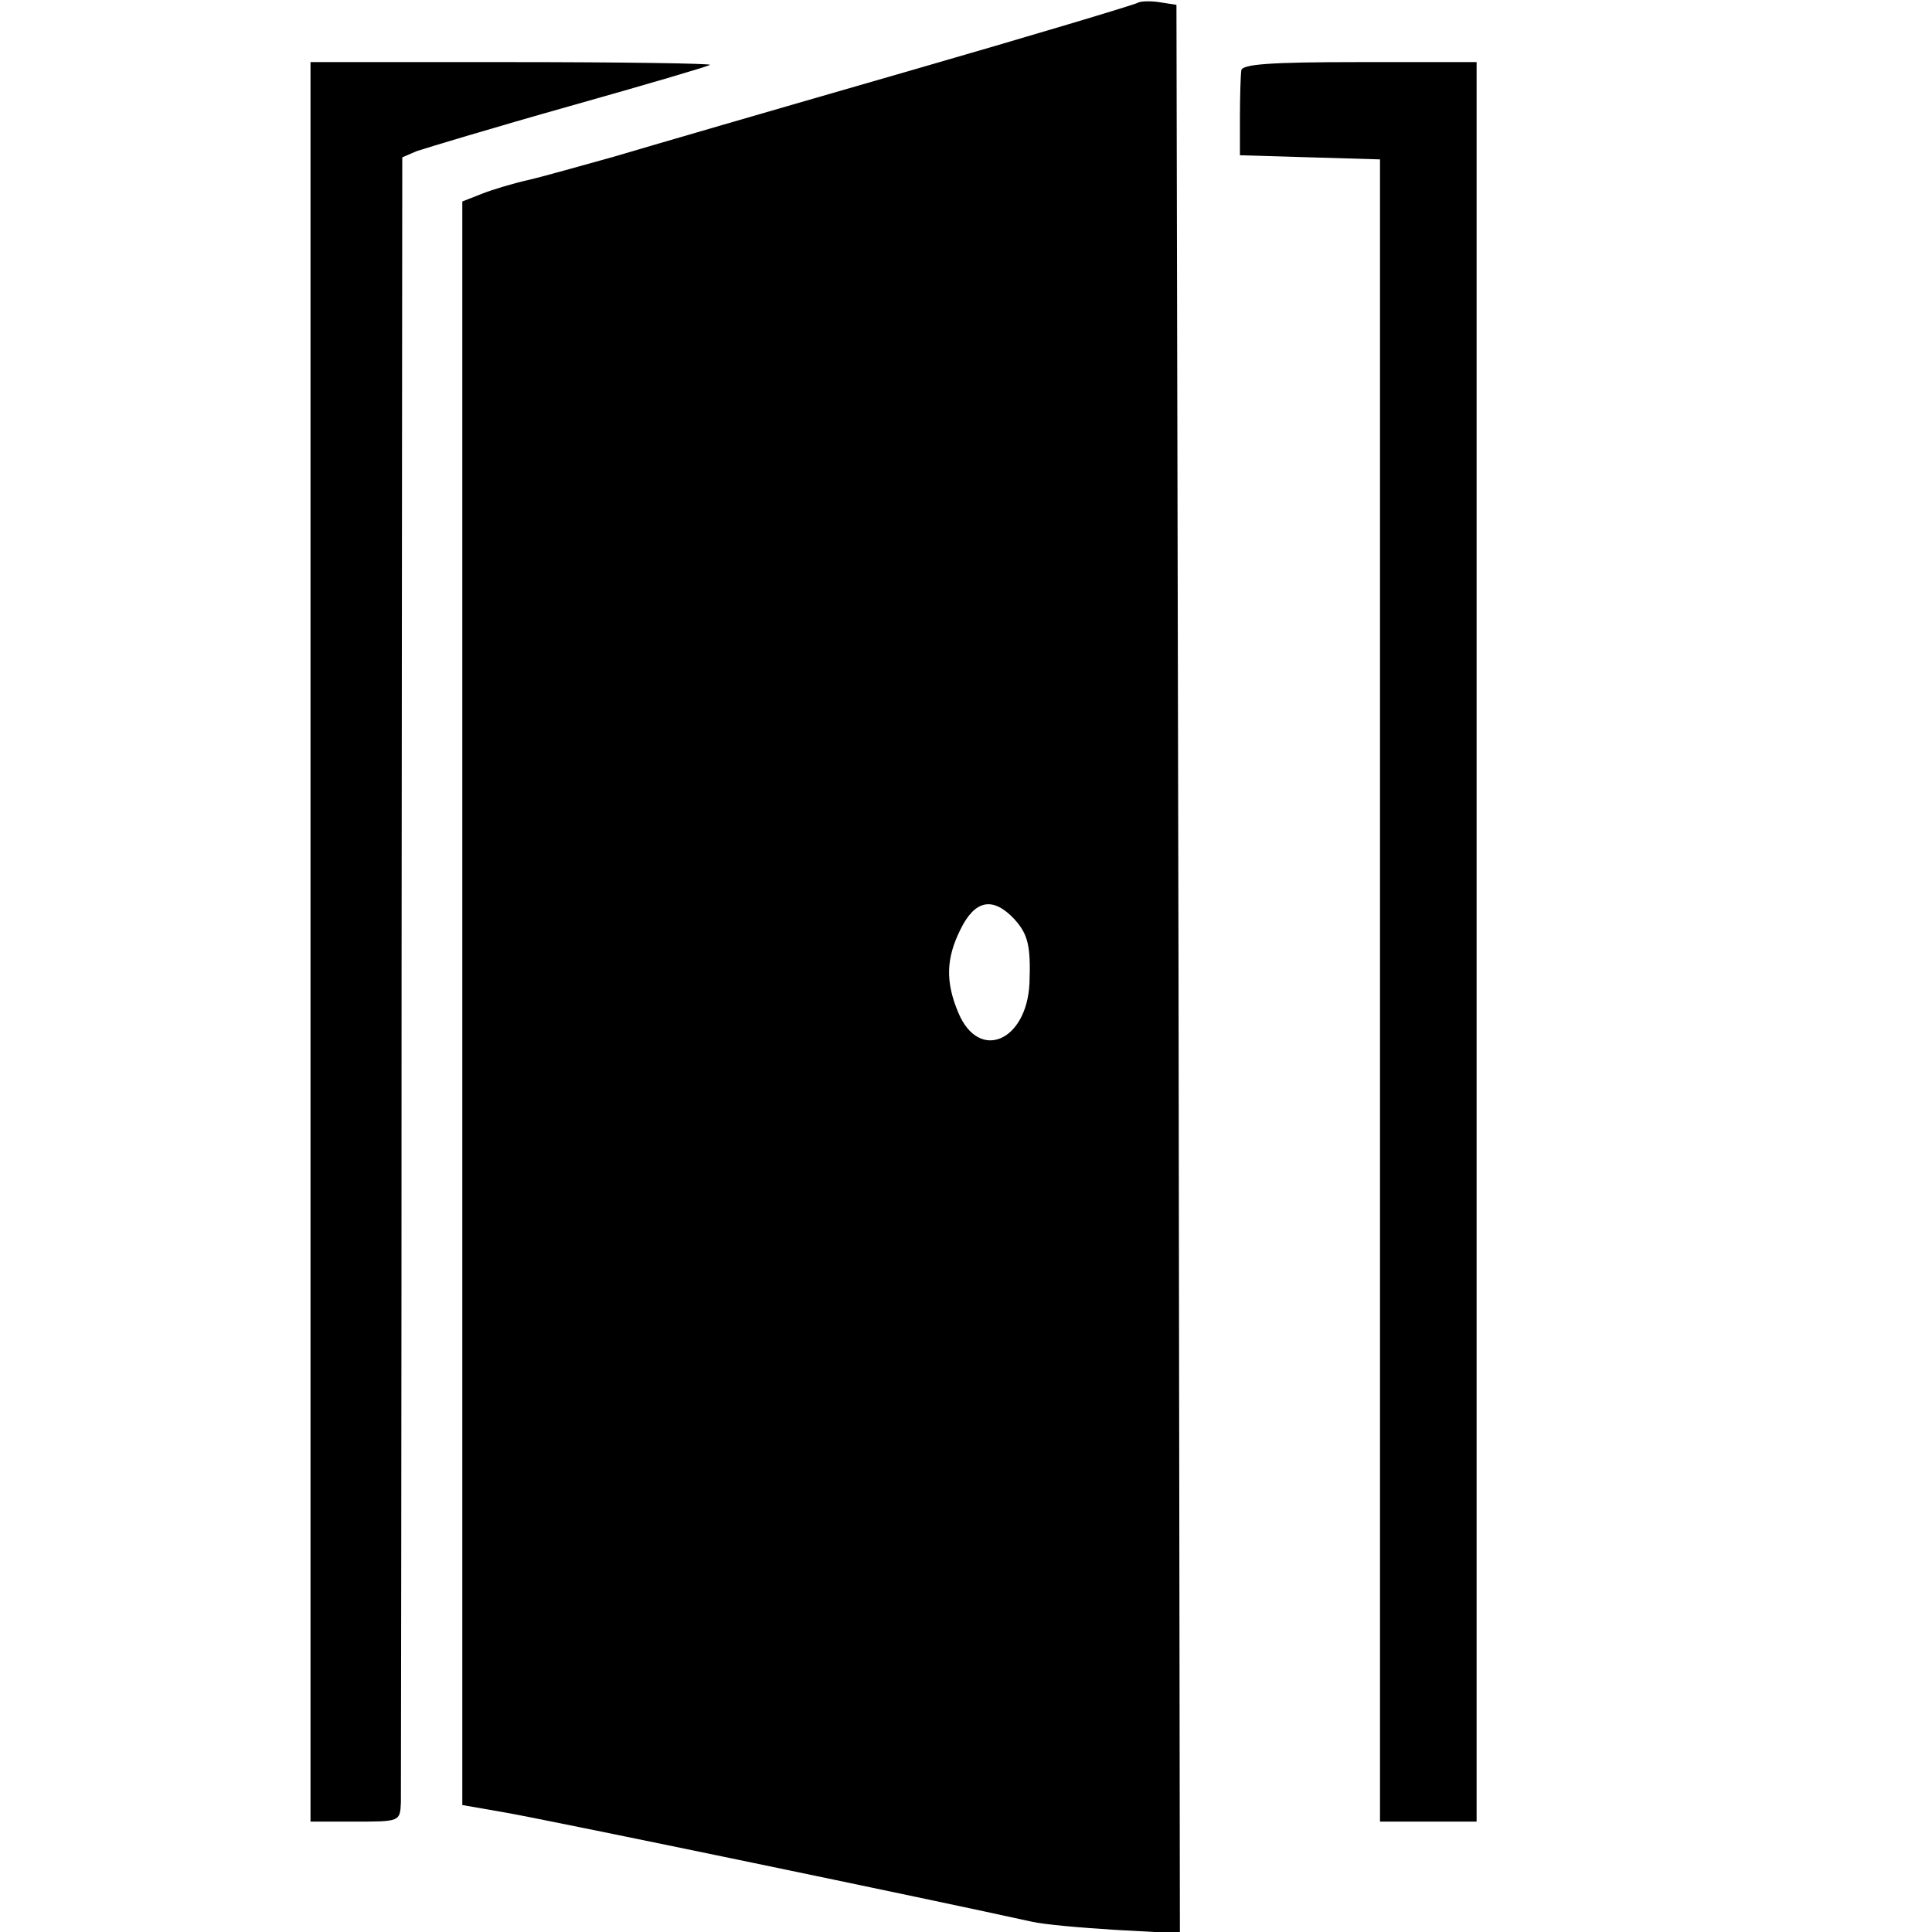 <?xml version="1.0" standalone="no"?>
<!DOCTYPE svg PUBLIC "-//W3C//DTD SVG 20010904//EN"
 "http://www.w3.org/TR/2001/REC-SVG-20010904/DTD/svg10.dtd">
<svg version="1.0" xmlns="http://www.w3.org/2000/svg"
 width="280pt" height="280pt" viewBox="0 0 280 280"
 preserveAspectRatio="xMidYMid meet">
<g transform="translate(0,280) scale(0.1,-0.1)"
fill="#000000" stroke="none">
<path d="M1649 2796 c-2 -2 -155 -48 -339 -101 -184 -53 -373 -108 -420 -122
-47 -13 -103 -29 -125 -34 -22 -5 -52 -14 -67 -20 l-28 -11 0 -1162 0 -1162
63 -11 c73 -13 622 -127 762 -158 17 -4 72 -9 123 -12 l92 -5 -2 1397 -3 1398
-26 4 c-14 2 -27 1 -30 -1z m-179 -1328 c20 -22 24 -39 22 -93 -4 -84 -73
-114 -103 -43 -19 45 -18 79 3 121 21 43 47 48 78 15z"/>
<path d="M450 1435 l0 -1275 65 0 c64 0 65 0 66 28 0 15 1 557 1 1205 l1 1179
21 9 c12 4 111 34 221 65 110 31 202 58 204 60 2 2 -127 4 -287 4 l-292 0 0
-1275z"/>
<path d="M1799 2698 c-1 -7 -2 -38 -2 -68 l0 -55 101 -3 102 -3 0 -1204 0
-1205 70 0 70 0 0 1275 0 1275 -170 0 c-129 0 -170 -3 -171 -12z"/>
</g>
</svg>
